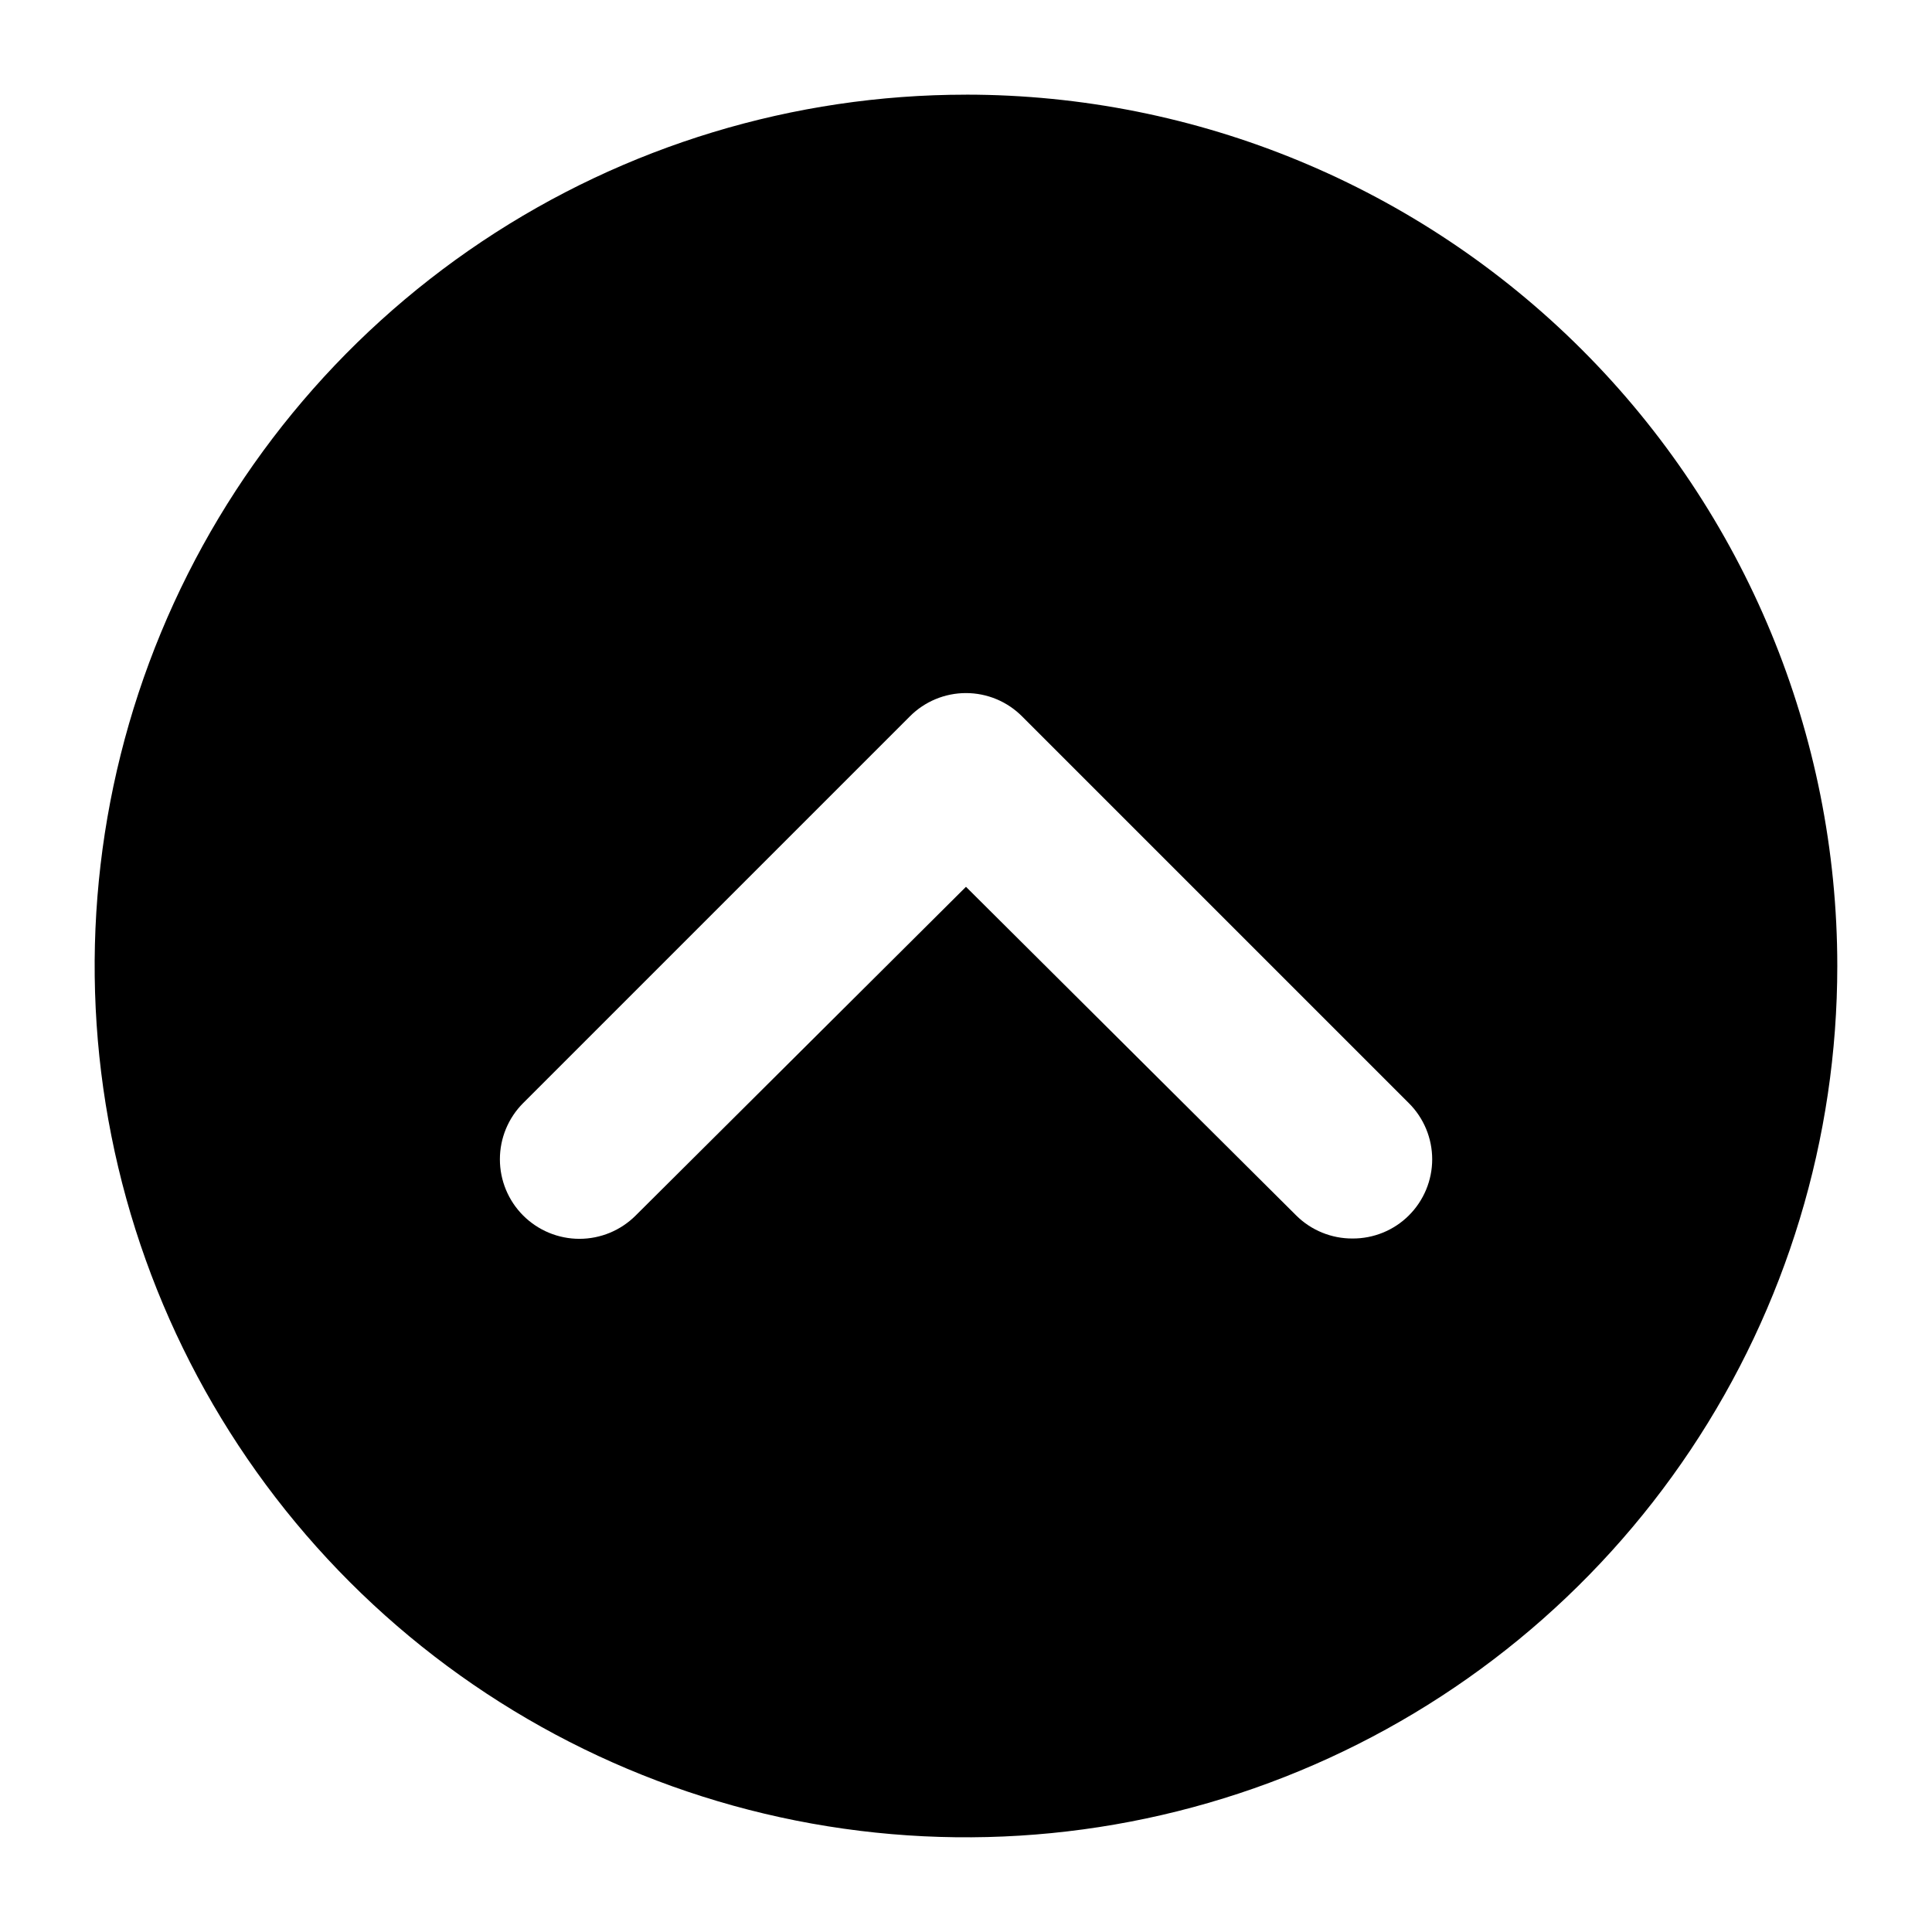 <?xml version="1.0" encoding="UTF-8"?>
<!-- Uploaded to: ICON Repo, www.iconrepo.com, Generator: ICON Repo Mixer Tools -->
<svg fill="#000000" width="800px" height="800px" version="1.1" viewBox="144 144 512 512" xmlns="http://www.w3.org/2000/svg">
 <path d="m400 169.09c-45.672 0-90.316 13.543-128.29 38.914-37.973 25.375-67.57 61.438-85.047 103.63-17.477 42.191-22.051 88.621-13.141 133.41 8.91 44.793 30.902 85.938 63.195 118.23 32.293 32.297 73.438 54.289 118.23 63.195 44.793 8.91 91.223 4.336 133.41-13.137 42.195-17.48 78.258-47.074 103.63-85.047 25.375-37.977 38.914-82.621 38.914-128.29 0-61.242-24.328-119.98-67.633-163.28-43.305-43.305-102.04-67.633-163.28-67.633zm117.34 297.04c-1.961 1.945-4.289 3.484-6.844 4.527-2.559 1.043-5.297 1.574-8.059 1.559-2.766 0.016-5.504-0.516-8.059-1.559-2.559-1.043-4.887-2.582-6.848-4.527l-87.535-87.117-87.539 87.117c-1.957 1.953-4.281 3.508-6.836 4.57-2.559 1.055-5.301 1.602-8.066 1.602-2.769 0-5.512-0.547-8.066-1.602-2.559-1.062-4.883-2.617-6.84-4.57-1.957-1.957-3.508-4.281-4.57-6.84-1.059-2.559-1.602-5.297-1.602-8.066s0.543-5.508 1.602-8.066c1.062-2.559 2.613-4.883 4.57-6.836l102.44-102.44c1.953-1.969 4.273-3.531 6.832-4.598 2.559-1.066 5.301-1.613 8.074-1.613 2.769 0 5.512 0.547 8.07 1.613 2.559 1.066 4.879 2.629 6.832 4.598l102.44 102.44c1.969 1.949 3.527 4.273 4.594 6.828 1.066 2.559 1.617 5.305 1.617 8.074s-0.551 5.516-1.617 8.074c-1.066 2.555-2.625 4.879-4.594 6.832z"/>
</svg>